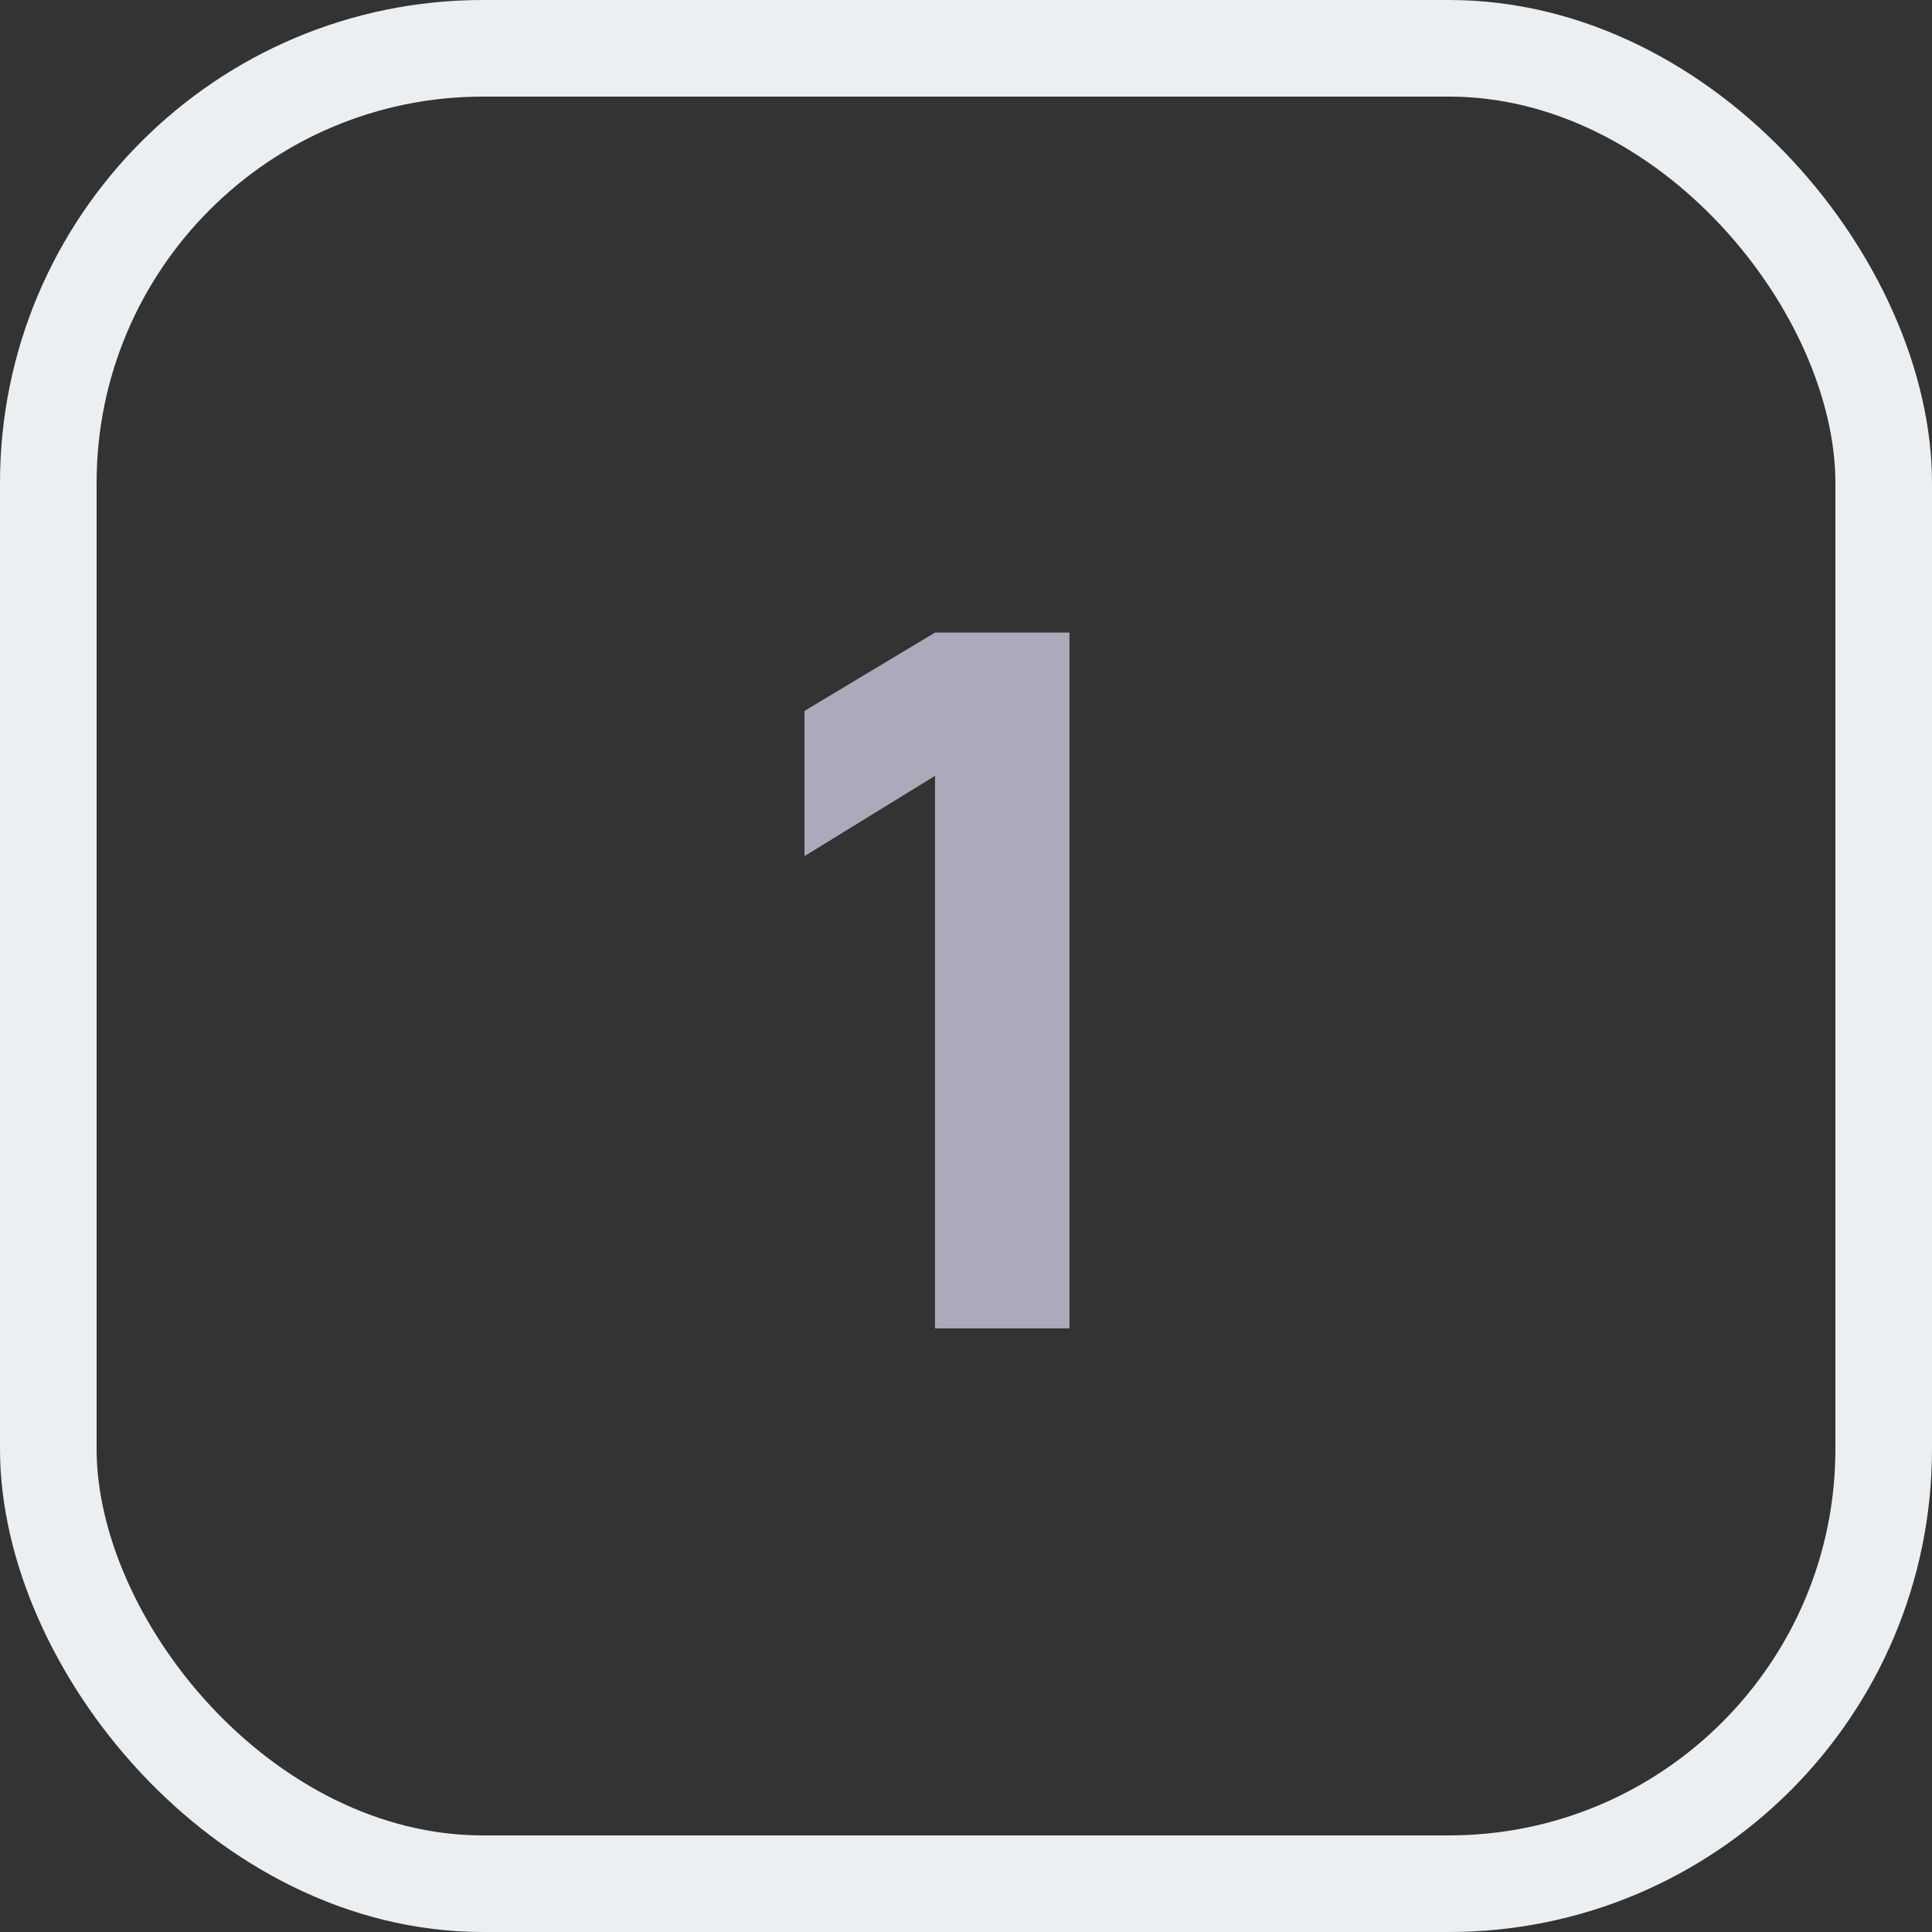 <svg width="80" height="80" viewBox="0 0 80 80" fill="none" xmlns="http://www.w3.org/2000/svg">
<rect x="0" y="0" width="80" height="80" fill="#333333" stroke="none"/>
<rect x="2" y="2" width="76" height="76" rx="18" stroke="#ECEFF1" stroke-width="4"/>
<path d="M38.718 55V32.12L33.318 35.44V29.44L38.718 26.2H44.278V55H38.718Z" fill="#ACA9BB"/>
<path d="M38.718 55V32.12L33.318 35.44V29.44L38.718 26.2H44.278V55H38.718Z" fill="#ACA9BB"/>
</svg>
